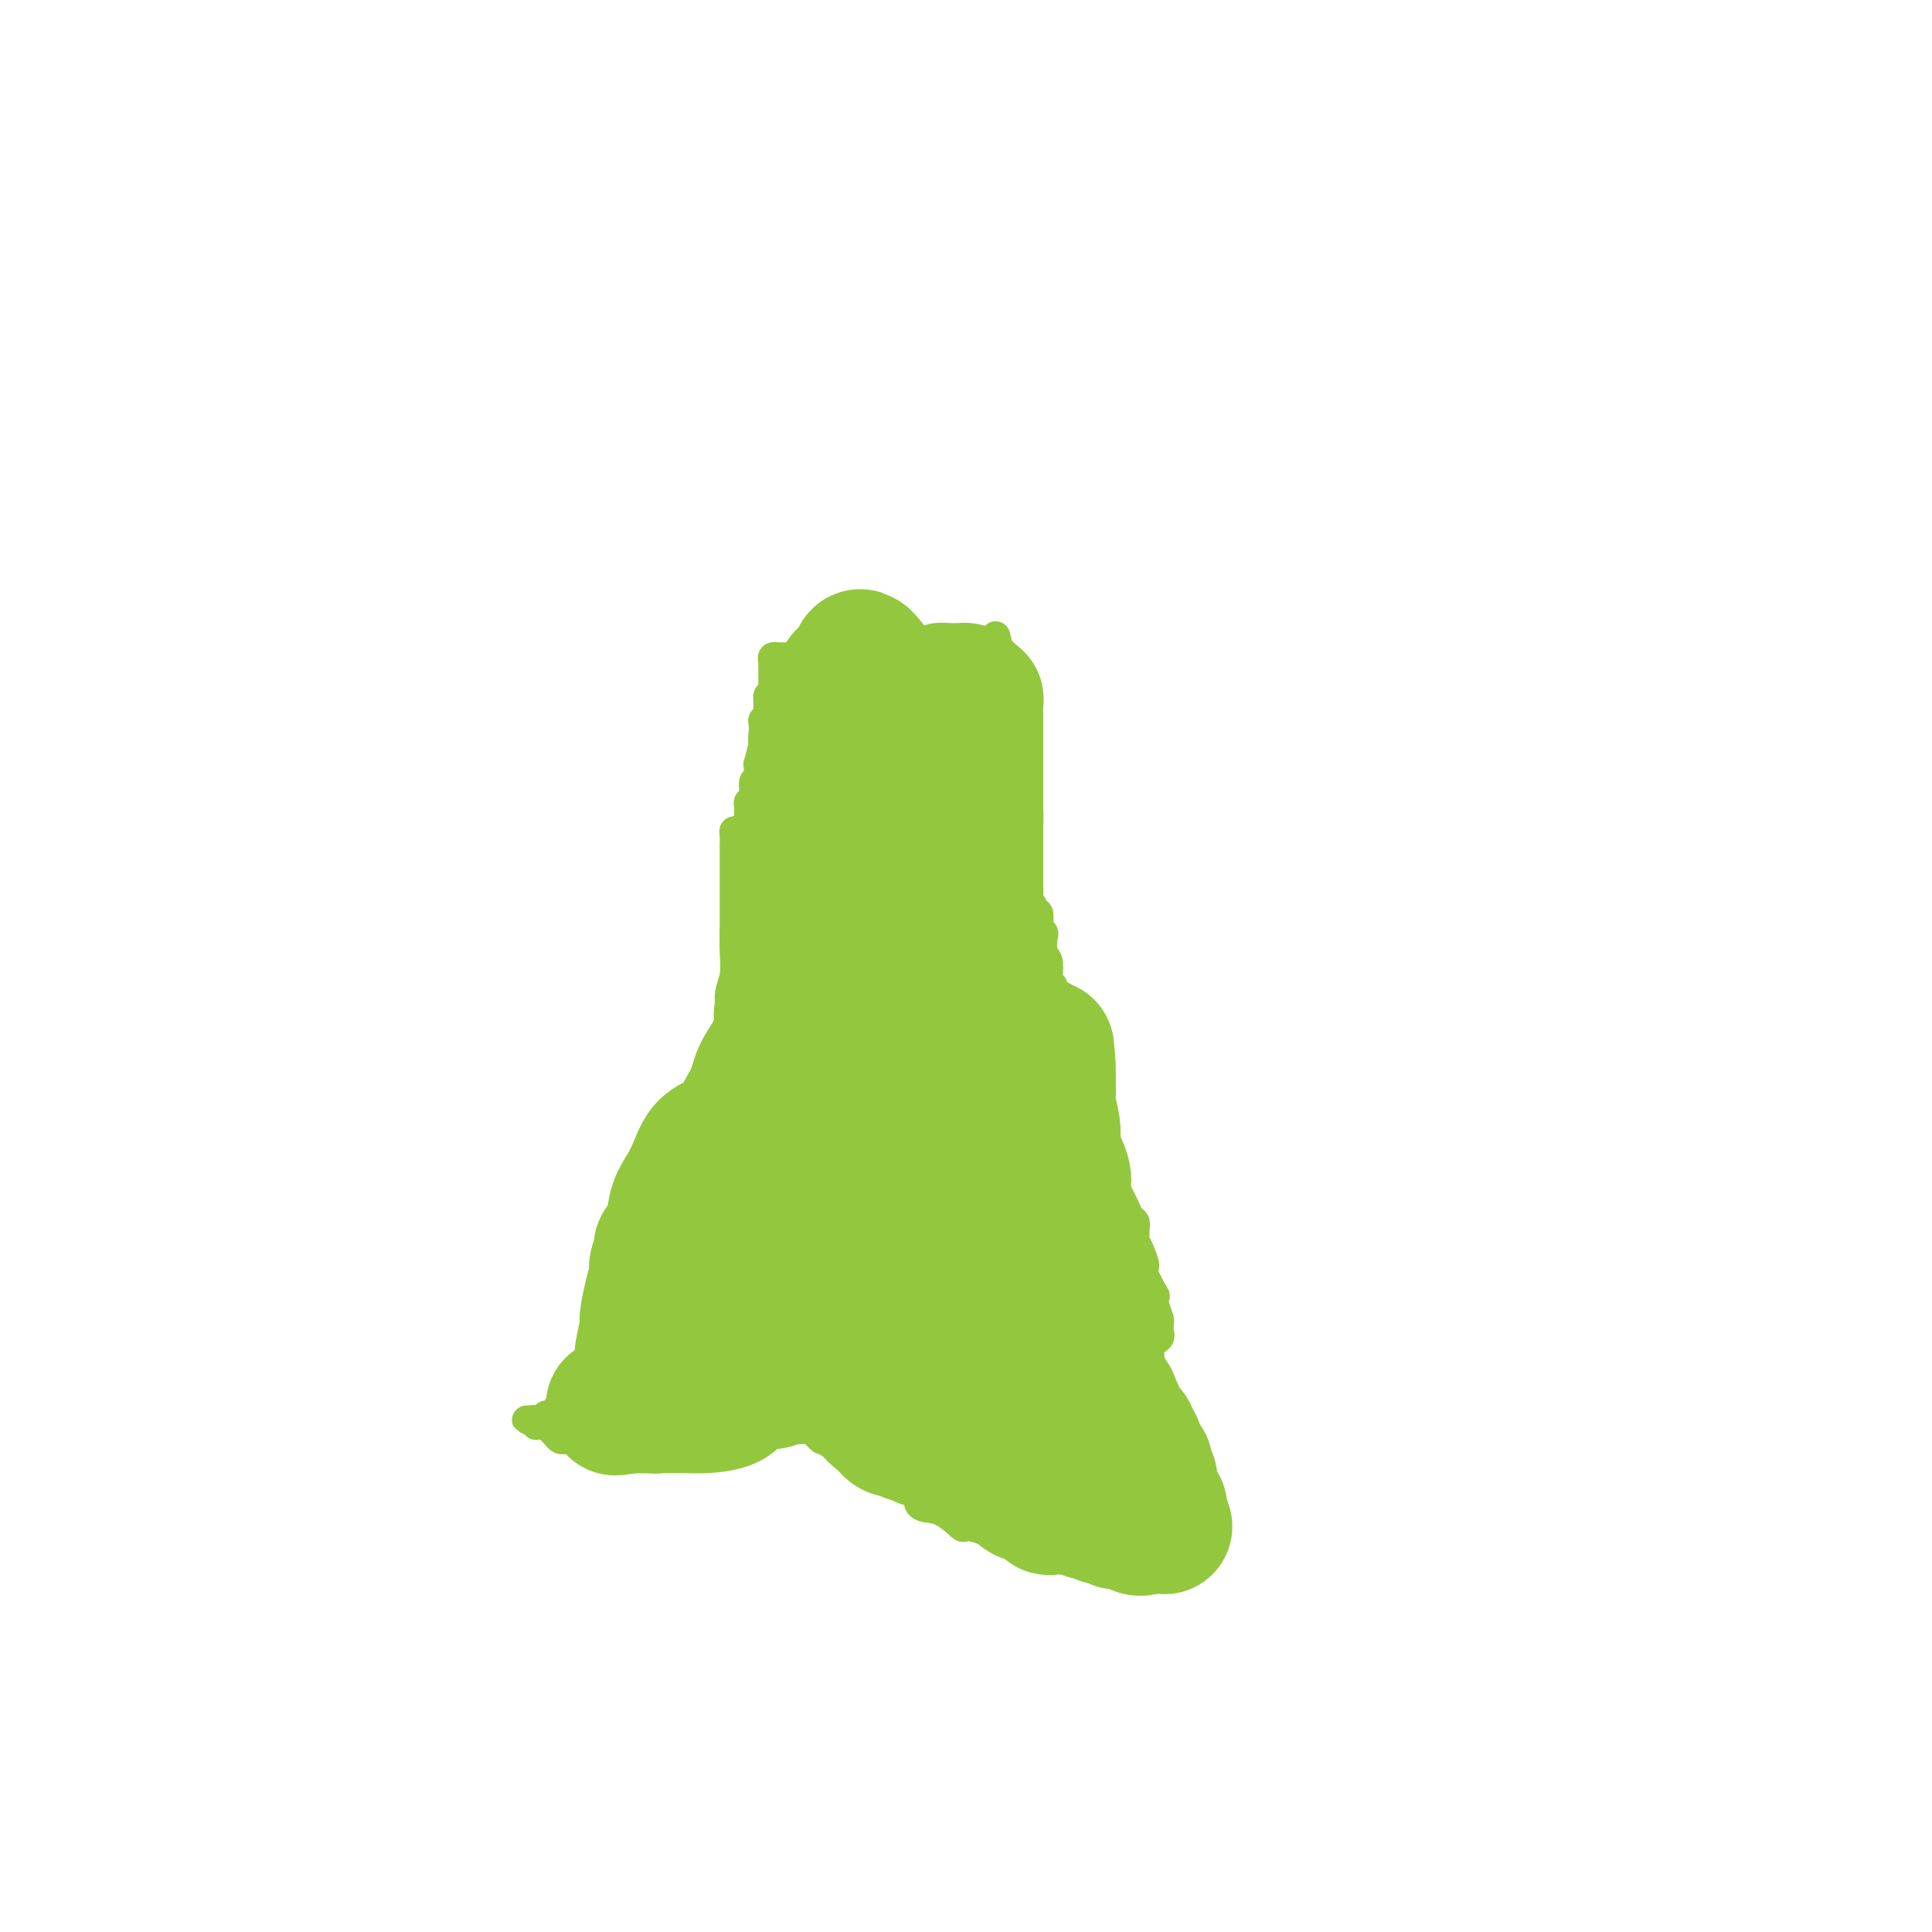 <svg viewBox='0 0 400 400' version='1.1' xmlns='http://www.w3.org/2000/svg' xmlns:xlink='http://www.w3.org/1999/xlink'><g fill='none' stroke='#93C83E' stroke-width='6' stroke-linecap='round' stroke-linejoin='round'><path d='M114,296c0.445,0.453 0.889,0.906 1,1c0.111,0.094 -0.112,-0.171 0,0c0.112,0.171 0.559,0.777 1,1c0.441,0.223 0.878,0.064 1,0c0.122,-0.064 -0.069,-0.031 0,0c0.069,0.031 0.400,0.061 1,0c0.600,-0.061 1.471,-0.213 2,0c0.529,0.213 0.716,0.792 1,1c0.284,0.208 0.664,0.045 1,0c0.336,-0.045 0.629,0.026 1,0c0.371,-0.026 0.820,-0.150 1,0c0.180,0.150 0.090,0.575 0,1'/><path d='M124,300c1.454,0.619 0.090,0.166 0,0c-0.090,-0.166 1.093,-0.044 2,0c0.907,0.044 1.538,0.012 2,0c0.462,-0.012 0.756,-0.003 1,0c0.244,0.003 0.438,0.001 1,0c0.562,-0.001 1.493,-0.000 2,0c0.507,0.000 0.590,0.000 1,0c0.410,-0.000 1.145,-0.000 2,0c0.855,0.000 1.828,0.001 2,0c0.172,-0.001 -0.459,-0.004 0,0c0.459,0.004 2.007,0.015 3,0c0.993,-0.015 1.431,-0.056 2,0c0.569,0.056 1.270,0.207 2,0c0.730,-0.207 1.491,-0.774 2,-1c0.509,-0.226 0.766,-0.113 1,0c0.234,0.113 0.444,0.227 1,0c0.556,-0.227 1.458,-0.793 2,-1c0.542,-0.207 0.724,-0.055 1,0c0.276,0.055 0.647,0.015 1,0c0.353,-0.015 0.687,-0.003 1,0c0.313,0.003 0.604,-0.003 1,0c0.396,0.003 0.896,0.015 1,0c0.104,-0.015 -0.189,-0.055 0,0c0.189,0.055 0.858,0.207 1,0c0.142,-0.207 -0.245,-0.773 0,-1c0.245,-0.227 1.123,-0.113 2,0'/><path d='M158,297c5.427,-0.399 1.994,0.104 1,0c-0.994,-0.104 0.450,-0.816 1,-1c0.550,-0.184 0.206,0.161 0,0c-0.206,-0.161 -0.276,-0.828 0,-1c0.276,-0.172 0.896,0.150 1,0c0.104,-0.150 -0.309,-0.772 0,-1c0.309,-0.228 1.341,-0.061 2,0c0.659,0.061 0.947,0.016 1,0c0.053,-0.016 -0.128,-0.005 0,0c0.128,0.005 0.564,0.002 1,0'/><path d='M165,294c1.265,-0.464 0.928,-0.126 1,0c0.072,0.126 0.554,0.038 1,0c0.446,-0.038 0.855,-0.025 1,0c0.145,0.025 0.025,0.062 0,0c-0.025,-0.062 0.045,-0.224 0,0c-0.045,0.224 -0.204,0.834 0,1c0.204,0.166 0.772,-0.113 1,0c0.228,0.113 0.115,0.619 0,1c-0.115,0.381 -0.232,0.637 0,1c0.232,0.363 0.813,0.831 1,1c0.187,0.169 -0.018,0.037 0,0c0.018,-0.037 0.260,0.021 2,1c1.740,0.979 4.977,2.878 7,4c2.023,1.122 2.831,1.466 4,2c1.169,0.534 2.699,1.259 4,2c1.301,0.741 2.372,1.497 3,2c0.628,0.503 0.814,0.751 1,1'/><path d='M191,310c4.070,2.644 1.245,1.254 0,1c-1.245,-0.254 -0.911,0.628 0,1c0.911,0.372 2.400,0.236 4,1c1.600,0.764 3.312,2.429 4,3c0.688,0.571 0.353,0.048 1,0c0.647,-0.048 2.276,0.380 4,1c1.724,0.620 3.544,1.433 5,2c1.456,0.567 2.550,0.888 4,1c1.450,0.112 3.257,0.016 4,0c0.743,-0.016 0.424,0.048 1,0c0.576,-0.048 2.049,-0.209 3,0c0.951,0.209 1.382,0.788 2,1c0.618,0.212 1.423,0.057 2,0c0.577,-0.057 0.927,-0.015 1,0c0.073,0.015 -0.131,0.004 0,0c0.131,-0.004 0.598,-0.001 1,0c0.402,0.001 0.737,0.000 1,0c0.263,-0.000 0.452,-0.000 1,0c0.548,0.000 1.456,0.000 2,0c0.544,-0.000 0.723,-0.000 1,0c0.277,0.000 0.651,0.000 1,0c0.349,-0.000 0.671,-0.000 1,0c0.329,0.000 0.664,0.000 1,0'/><path d='M235,321c4.034,0.090 1.119,-0.684 0,-1c-1.119,-0.316 -0.440,-0.175 0,0c0.440,0.175 0.643,0.383 1,0c0.357,-0.383 0.870,-1.356 1,-2c0.130,-0.644 -0.123,-0.960 0,-1c0.123,-0.040 0.620,0.197 1,0c0.380,-0.197 0.642,-0.826 1,-1c0.358,-0.174 0.813,0.107 1,0c0.187,-0.107 0.105,-0.603 0,-1c-0.105,-0.397 -0.234,-0.695 0,-1c0.234,-0.305 0.832,-0.618 1,-1c0.168,-0.382 -0.095,-0.833 0,-1c0.095,-0.167 0.546,-0.048 1,0c0.454,0.048 0.909,0.027 1,0c0.091,-0.027 -0.182,-0.059 0,0c0.182,0.059 0.818,0.208 1,0c0.182,-0.208 -0.091,-0.774 0,-1c0.091,-0.226 0.545,-0.113 1,0'/><path d='M245,311c1.542,-1.669 0.398,-0.843 0,-1c-0.398,-0.157 -0.050,-1.299 0,-2c0.050,-0.701 -0.197,-0.961 0,-1c0.197,-0.039 0.837,0.144 1,0c0.163,-0.144 -0.153,-0.613 0,-1c0.153,-0.387 0.773,-0.691 1,-1c0.227,-0.309 0.061,-0.622 0,-1c-0.061,-0.378 -0.017,-0.822 0,-1c0.017,-0.178 0.009,-0.089 0,0'/><path d='M247,303c0.088,-1.416 -0.694,-0.958 -1,-1c-0.306,-0.042 -0.138,-0.586 0,-1c0.138,-0.414 0.247,-0.700 0,-1c-0.247,-0.300 -0.850,-0.616 -1,-1c-0.150,-0.384 0.152,-0.838 0,-1c-0.152,-0.162 -0.758,-0.033 -1,0c-0.242,0.033 -0.121,-0.029 0,0c0.121,0.029 0.242,0.149 0,0c-0.242,-0.149 -0.849,-0.565 -1,-1c-0.151,-0.435 0.152,-0.888 0,-1c-0.152,-0.112 -0.758,0.115 -1,0c-0.242,-0.115 -0.120,-0.574 0,-1c0.120,-0.426 0.239,-0.821 0,-1c-0.239,-0.179 -0.834,-0.143 -1,0c-0.166,0.143 0.099,0.394 0,0c-0.099,-0.394 -0.563,-1.433 -1,-2c-0.437,-0.567 -0.848,-0.664 -1,-1c-0.152,-0.336 -0.044,-0.912 0,-1c0.044,-0.088 0.026,0.313 0,0c-0.026,-0.313 -0.059,-1.341 0,-2c0.059,-0.659 0.212,-0.950 0,-1c-0.212,-0.050 -0.788,0.140 -1,0c-0.212,-0.140 -0.061,-0.612 0,-1c0.061,-0.388 0.030,-0.694 0,-1'/><path d='M238,285c-1.333,-2.906 -0.165,-1.170 0,-1c0.165,0.170 -0.673,-1.226 -1,-2c-0.327,-0.774 -0.144,-0.924 0,-1c0.144,-0.076 0.248,-0.077 0,0c-0.248,0.077 -0.848,0.230 -1,0c-0.152,-0.230 0.145,-0.845 0,-1c-0.145,-0.155 -0.733,0.151 -1,0c-0.267,-0.151 -0.213,-0.758 0,-1c0.213,-0.242 0.587,-0.120 1,0c0.413,0.120 0.867,0.238 1,0c0.133,-0.238 -0.055,-0.832 0,-1c0.055,-0.168 0.354,0.091 1,0c0.646,-0.091 1.638,-0.533 2,-1c0.362,-0.467 0.093,-0.959 0,-1c-0.093,-0.041 -0.011,0.368 0,0c0.011,-0.368 -0.050,-1.515 0,-2c0.050,-0.485 0.212,-0.308 0,-1c-0.212,-0.692 -0.797,-2.252 -1,-3c-0.203,-0.748 -0.026,-0.685 0,-1c0.026,-0.315 -0.101,-1.007 0,-1c0.101,0.007 0.429,0.713 0,0c-0.429,-0.713 -1.616,-2.846 -2,-4c-0.384,-1.154 0.033,-1.330 0,-2c-0.033,-0.670 -0.517,-1.835 -1,-3'/><path d='M236,259c-0.842,-2.395 -0.947,-0.882 -1,-1c-0.053,-0.118 -0.055,-1.865 0,-3c0.055,-1.135 0.168,-1.657 0,-2c-0.168,-0.343 -0.618,-0.507 -1,-1c-0.382,-0.493 -0.695,-1.316 -1,-2c-0.305,-0.684 -0.602,-1.228 -1,-2c-0.398,-0.772 -0.895,-1.770 -1,-2c-0.105,-0.230 0.184,0.308 0,0c-0.184,-0.308 -0.842,-1.461 -1,-2c-0.158,-0.539 0.183,-0.463 0,-1c-0.183,-0.537 -0.889,-1.685 -1,-2c-0.111,-0.315 0.373,0.205 0,0c-0.373,-0.205 -1.603,-1.135 -2,-2c-0.397,-0.865 0.038,-1.664 0,-2c-0.038,-0.336 -0.549,-0.208 -1,-1c-0.451,-0.792 -0.843,-2.503 -1,-3c-0.157,-0.497 -0.081,0.220 0,0c0.081,-0.220 0.166,-1.376 0,-2c-0.166,-0.624 -0.584,-0.717 -1,-1c-0.416,-0.283 -0.830,-0.758 -1,-1c-0.170,-0.242 -0.097,-0.253 0,-1c0.097,-0.747 0.218,-2.231 0,-3c-0.218,-0.769 -0.777,-0.825 -1,-1c-0.223,-0.175 -0.112,-0.470 0,-1c0.112,-0.530 0.223,-1.297 0,-2c-0.223,-0.703 -0.782,-1.344 -1,-2c-0.218,-0.656 -0.097,-1.328 0,-2c0.097,-0.672 0.170,-1.345 0,-2c-0.170,-0.655 -0.584,-1.292 -1,-2c-0.416,-0.708 -0.833,-1.488 -1,-2c-0.167,-0.512 -0.083,-0.756 0,-1'/><path d='M219,210c-2.872,-8.359 -1.553,-4.758 -1,-4c0.553,0.758 0.341,-1.329 0,-2c-0.341,-0.671 -0.810,0.072 -1,0c-0.190,-0.072 -0.103,-0.961 0,-2c0.103,-1.039 0.220,-2.229 0,-3c-0.220,-0.771 -0.777,-1.122 -1,-2c-0.223,-0.878 -0.111,-2.281 0,-3c0.111,-0.719 0.222,-0.752 0,-1c-0.222,-0.248 -0.776,-0.709 -1,-1c-0.224,-0.291 -0.116,-0.410 0,-1c0.116,-0.590 0.241,-1.649 0,-2c-0.241,-0.351 -0.849,0.007 -1,0c-0.151,-0.007 0.156,-0.378 0,-1c-0.156,-0.622 -0.774,-1.494 -1,-2c-0.226,-0.506 -0.061,-0.646 0,-1c0.061,-0.354 0.016,-0.921 0,-1c-0.016,-0.079 -0.004,0.328 0,0c0.004,-0.328 0.001,-1.393 0,-2c-0.001,-0.607 -0.000,-0.756 0,-1c0.000,-0.244 0.001,-0.584 0,-1c-0.001,-0.416 -0.002,-0.908 0,-2c0.002,-1.092 0.008,-2.785 0,-4c-0.008,-1.215 -0.031,-1.952 0,-3c0.031,-1.048 0.114,-2.408 0,-3c-0.114,-0.592 -0.427,-0.416 -1,-2c-0.573,-1.584 -1.407,-4.929 -2,-7c-0.593,-2.071 -0.946,-2.867 -1,-4c-0.054,-1.133 0.192,-2.603 0,-4c-0.192,-1.397 -0.821,-2.722 -1,-4c-0.179,-1.278 0.092,-2.508 0,-4c-0.092,-1.492 -0.546,-3.246 -1,-5'/><path d='M207,138c-1.798,-11.536 -0.292,-4.375 0,-2c0.292,2.375 -0.631,-0.036 -1,-1c-0.369,-0.964 -0.185,-0.482 0,0'/><path d='M111,295c-0.021,0.113 -0.041,0.226 0,0c0.041,-0.226 0.145,-0.793 0,-1c-0.145,-0.207 -0.539,-0.056 -1,0c-0.461,0.056 -0.989,0.016 -1,0c-0.011,-0.016 0.494,-0.008 1,0'/><path d='M110,294c0.024,-0.171 0.585,-0.099 1,0c0.415,0.099 0.686,0.223 1,0c0.314,-0.223 0.672,-0.795 1,-1c0.328,-0.205 0.627,-0.045 1,0c0.373,0.045 0.821,-0.025 1,0c0.179,0.025 0.091,0.147 0,0c-0.091,-0.147 -0.183,-0.562 0,-1c0.183,-0.438 0.642,-0.900 1,-1c0.358,-0.100 0.617,0.162 1,0c0.383,-0.162 0.891,-0.746 1,-1c0.109,-0.254 -0.181,-0.177 0,0c0.181,0.177 0.832,0.455 1,0c0.168,-0.455 -0.147,-1.641 0,-2c0.147,-0.359 0.757,0.110 1,0c0.243,-0.110 0.121,-0.799 0,-1c-0.121,-0.201 -0.240,0.087 0,0c0.240,-0.087 0.839,-0.549 1,-1c0.161,-0.451 -0.114,-0.891 0,-1c0.114,-0.109 0.618,0.111 1,0c0.382,-0.111 0.641,-0.555 1,-1c0.359,-0.445 0.817,-0.892 1,-1c0.183,-0.108 0.090,0.123 0,0c-0.090,-0.123 -0.179,-0.600 0,-1c0.179,-0.400 0.625,-0.723 1,-1c0.375,-0.277 0.678,-0.507 1,-1c0.322,-0.493 0.664,-1.248 1,-2c0.336,-0.752 0.668,-1.501 1,-2c0.332,-0.499 0.666,-0.750 1,-1'/><path d='M129,275c1.725,-2.847 1.037,-2.464 1,-3c-0.037,-0.536 0.579,-1.989 1,-3c0.421,-1.011 0.649,-1.579 1,-2c0.351,-0.421 0.824,-0.693 1,-1c0.176,-0.307 0.055,-0.647 0,-1c-0.055,-0.353 -0.044,-0.719 0,-1c0.044,-0.281 0.121,-0.479 0,-1c-0.121,-0.521 -0.438,-1.366 0,-2c0.438,-0.634 1.633,-1.058 2,-2c0.367,-0.942 -0.094,-2.401 0,-3c0.094,-0.599 0.743,-0.338 1,-1c0.257,-0.662 0.121,-2.246 0,-3c-0.121,-0.754 -0.225,-0.678 0,-1c0.225,-0.322 0.781,-1.044 1,-2c0.219,-0.956 0.100,-2.148 0,-3c-0.100,-0.852 -0.182,-1.363 0,-2c0.182,-0.637 0.626,-1.398 1,-2c0.374,-0.602 0.676,-1.045 1,-2c0.324,-0.955 0.668,-2.424 1,-3c0.332,-0.576 0.652,-0.261 1,-1c0.348,-0.739 0.722,-2.532 1,-4c0.278,-1.468 0.458,-2.612 1,-4c0.542,-1.388 1.445,-3.020 2,-4c0.555,-0.980 0.760,-1.308 1,-2c0.240,-0.692 0.513,-1.748 1,-3c0.487,-1.252 1.188,-2.701 2,-4c0.812,-1.299 1.734,-2.447 2,-4c0.266,-1.553 -0.125,-3.509 0,-5c0.125,-1.491 0.764,-2.517 1,-4c0.236,-1.483 0.067,-3.424 0,-5c-0.067,-1.576 -0.034,-2.788 0,-4'/><path d='M152,193c0.155,-2.739 0.041,-0.585 0,0c-0.041,0.585 -0.011,-0.398 0,-1c0.011,-0.602 0.003,-0.822 0,-1c-0.003,-0.178 -0.001,-0.314 0,-1c0.001,-0.686 0.000,-1.923 0,-3c-0.000,-1.077 -0.000,-1.994 0,-3c0.000,-1.006 0.000,-2.102 0,-3c-0.000,-0.898 -0.000,-1.598 0,-2c0.000,-0.402 0.000,-0.507 0,-1c-0.000,-0.493 -0.001,-1.376 0,-2c0.001,-0.624 0.003,-0.989 0,-1c-0.003,-0.011 -0.012,0.334 0,0c0.012,-0.334 0.046,-1.346 0,-2c-0.046,-0.654 -0.170,-0.949 0,-1c0.170,-0.051 0.634,0.141 1,0c0.366,-0.141 0.634,-0.615 1,-1c0.366,-0.385 0.829,-0.681 1,-1c0.171,-0.319 0.050,-0.661 0,-1c-0.050,-0.339 -0.028,-0.676 0,-1c0.028,-0.324 0.063,-0.634 0,-1c-0.063,-0.366 -0.223,-0.789 0,-1c0.223,-0.211 0.829,-0.211 1,-1c0.171,-0.789 -0.094,-2.368 0,-3c0.094,-0.632 0.547,-0.316 1,0'/><path d='M157,162c0.879,-1.668 0.576,-0.839 1,-1c0.424,-0.161 1.576,-1.313 2,-2c0.424,-0.687 0.121,-0.911 0,-1c-0.121,-0.089 -0.061,-0.045 0,0'/><path d='M157,160c0.000,0.000 0.100,0.100 0.1,0.1'/><path d='M157,160c0.030,-0.957 0.061,-1.914 0,-2c-0.061,-0.086 -0.212,0.698 0,0c0.212,-0.698 0.788,-2.880 1,-4c0.212,-1.120 0.061,-1.179 0,-1c-0.061,0.179 -0.030,0.595 0,0c0.030,-0.595 0.061,-2.201 0,-3c-0.061,-0.799 -0.212,-0.793 0,-1c0.212,-0.207 0.789,-0.629 1,-1c0.211,-0.371 0.056,-0.692 0,-1c-0.056,-0.308 -0.012,-0.605 0,-1c0.012,-0.395 -0.007,-0.889 0,-1c0.007,-0.111 0.040,0.163 0,0c-0.040,-0.163 -0.154,-0.761 0,-1c0.154,-0.239 0.577,-0.120 1,0'/><path d='M160,144c0.464,-2.653 0.124,-1.284 0,-1c-0.124,0.284 -0.033,-0.515 0,-1c0.033,-0.485 0.009,-0.656 0,-1c-0.009,-0.344 -0.002,-0.862 0,-1c0.002,-0.138 0.001,0.104 0,0c-0.001,-0.104 -0.001,-0.553 0,-1c0.001,-0.447 0.004,-0.890 0,-1c-0.004,-0.110 -0.016,0.114 0,0c0.016,-0.114 0.060,-0.567 0,-1c-0.060,-0.433 -0.224,-0.848 0,-1c0.224,-0.152 0.834,-0.041 1,0c0.166,0.041 -0.114,0.012 0,0c0.114,-0.012 0.622,-0.007 1,0c0.378,0.007 0.626,0.016 1,0c0.374,-0.016 0.873,-0.056 1,0c0.127,0.056 -0.120,0.207 0,0c0.120,-0.207 0.606,-0.774 1,-1c0.394,-0.226 0.697,-0.113 1,0'/><path d='M166,135c1.091,-0.464 0.817,-0.124 1,0c0.183,0.124 0.821,0.033 1,0c0.179,-0.033 -0.102,-0.009 0,0c0.102,0.009 0.587,0.002 1,0c0.413,-0.002 0.754,-0.001 1,0c0.246,0.001 0.398,0.000 1,0c0.602,-0.000 1.653,-0.000 2,0c0.347,0.000 -0.010,0.000 0,0c0.010,-0.000 0.388,-0.000 1,0c0.612,0.000 1.459,0.000 2,0c0.541,-0.000 0.775,-0.000 1,0c0.225,0.000 0.440,0.000 1,0c0.560,-0.000 1.463,-0.000 2,0c0.537,0.000 0.706,0.000 1,0c0.294,-0.000 0.712,-0.000 1,0c0.288,0.000 0.447,0.000 1,0c0.553,-0.000 1.499,-0.000 2,0c0.501,0.000 0.558,0.000 1,0c0.442,-0.000 1.269,-0.000 2,0c0.731,0.000 1.365,0.000 2,0'/><path d='M190,135c3.709,-0.000 0.983,-0.001 1,0c0.017,0.001 2.778,0.004 4,0c1.222,-0.004 0.904,-0.015 1,0c0.096,0.015 0.607,0.057 1,0c0.393,-0.057 0.668,-0.211 1,0c0.332,0.211 0.720,0.789 1,1c0.280,0.211 0.454,0.057 1,0c0.546,-0.057 1.466,-0.015 2,0c0.534,0.015 0.682,0.004 1,0c0.318,-0.004 0.805,-0.001 1,0c0.195,0.001 0.097,0.001 0,0'/></g>
<g fill='none' stroke='#93C83E' stroke-width='28' stroke-linecap='round' stroke-linejoin='round'><path d='M208,259c-0.443,-0.251 -0.886,-0.502 -1,-1c-0.114,-0.498 0.100,-1.245 0,-2c-0.100,-0.755 -0.514,-1.520 -1,-5c-0.486,-3.480 -1.044,-9.676 -2,-15c-0.956,-5.324 -2.309,-9.778 -3,-13c-0.691,-3.222 -0.721,-5.214 -1,-8c-0.279,-2.786 -0.807,-6.368 -1,-9c-0.193,-2.632 -0.052,-4.316 0,-6c0.052,-1.684 0.014,-3.368 0,-5c-0.014,-1.632 -0.003,-3.214 0,-4c0.003,-0.786 -0.000,-0.778 0,-2c0.000,-1.222 0.004,-3.674 0,-5c-0.004,-1.326 -0.015,-1.527 0,-2c0.015,-0.473 0.057,-1.220 0,-2c-0.057,-0.780 -0.211,-1.594 0,-2c0.211,-0.406 0.789,-0.404 1,-1c0.211,-0.596 0.056,-1.791 0,-3c-0.056,-1.209 -0.013,-2.432 0,-4c0.013,-1.568 -0.003,-3.480 0,-5c0.003,-1.520 0.027,-2.646 -1,-4c-1.027,-1.354 -3.104,-2.936 -4,-4c-0.896,-1.064 -0.610,-1.611 -1,-2c-0.390,-0.389 -1.455,-0.620 -3,-2c-1.545,-1.380 -3.570,-3.910 -5,-6c-1.430,-2.090 -2.266,-3.740 -3,-5c-0.734,-1.260 -1.367,-2.130 -2,-3'/><path d='M181,139c-3.340,-4.368 -2.190,-2.288 -2,-2c0.190,0.288 -0.580,-1.217 -1,-1c-0.420,0.217 -0.491,2.157 -1,3c-0.509,0.843 -1.456,0.589 -2,1c-0.544,0.411 -0.686,1.486 -1,2c-0.314,0.514 -0.802,0.466 -1,1c-0.198,0.534 -0.106,1.649 0,2c0.106,0.351 0.227,-0.062 0,0c-0.227,0.062 -0.800,0.598 -1,1c-0.200,0.402 -0.026,0.671 0,1c0.026,0.329 -0.097,0.719 0,1c0.097,0.281 0.415,0.453 0,1c-0.415,0.547 -1.561,1.470 -2,2c-0.439,0.530 -0.170,0.667 0,1c0.170,0.333 0.242,0.862 0,1c-0.242,0.138 -0.797,-0.115 -1,0c-0.203,0.115 -0.054,0.598 0,1c0.054,0.402 0.015,0.724 0,1c-0.015,0.276 -0.004,0.508 0,1c0.004,0.492 0.002,1.246 0,2'/><path d='M169,158c-0.790,2.510 -0.264,0.786 0,0c0.264,-0.786 0.268,-0.633 0,1c-0.268,1.633 -0.808,4.747 -1,6c-0.192,1.253 -0.037,0.645 0,1c0.037,0.355 -0.046,1.672 0,3c0.046,1.328 0.220,2.665 0,4c-0.220,1.335 -0.833,2.666 -1,4c-0.167,1.334 0.112,2.672 0,4c-0.112,1.328 -0.617,2.648 -1,4c-0.383,1.352 -0.646,2.737 -1,4c-0.354,1.263 -0.799,2.402 -1,4c-0.201,1.598 -0.158,3.653 0,5c0.158,1.347 0.431,1.984 0,4c-0.431,2.016 -1.564,5.409 -2,7c-0.436,1.591 -0.173,1.380 0,2c0.173,0.620 0.257,2.070 0,3c-0.257,0.930 -0.853,1.340 -1,2c-0.147,0.660 0.157,1.569 0,3c-0.157,1.431 -0.774,3.384 -1,5c-0.226,1.616 -0.061,2.895 0,4c0.061,1.105 0.016,2.036 0,3c-0.016,0.964 -0.004,1.961 0,3c0.004,1.039 0.001,2.120 0,3c-0.001,0.880 -0.000,1.559 0,2c0.000,0.441 -0.000,0.646 0,1c0.000,0.354 0.001,0.859 0,1c-0.001,0.141 -0.003,-0.081 0,0c0.003,0.081 0.011,0.465 0,1c-0.011,0.535 -0.041,1.221 0,2c0.041,0.779 0.155,1.651 0,2c-0.155,0.349 -0.577,0.174 -1,0'/><path d='M159,246c-1.515,14.520 -0.303,6.819 0,4c0.303,-2.819 -0.302,-0.756 -1,1c-0.698,1.756 -1.488,3.206 -2,4c-0.512,0.794 -0.747,0.933 -1,2c-0.253,1.067 -0.526,3.062 -1,4c-0.474,0.938 -1.149,0.818 -2,2c-0.851,1.182 -1.878,3.665 -3,5c-1.122,1.335 -2.338,1.523 -3,2c-0.662,0.477 -0.770,1.242 -1,2c-0.230,0.758 -0.582,1.510 -1,2c-0.418,0.490 -0.900,0.719 -1,1c-0.100,0.281 0.184,0.616 0,1c-0.184,0.384 -0.837,0.819 -1,1c-0.163,0.181 0.164,0.108 0,0c-0.164,-0.108 -0.817,-0.249 -1,0c-0.183,0.249 0.105,0.890 0,1c-0.105,0.110 -0.602,-0.310 -1,0c-0.398,0.310 -0.698,1.350 -1,2c-0.302,0.650 -0.606,0.909 -1,1c-0.394,0.091 -0.879,0.013 -1,0c-0.121,-0.013 0.121,0.038 0,0c-0.121,-0.038 -0.607,-0.164 -1,0c-0.393,0.164 -0.694,0.619 -1,1c-0.306,0.381 -0.618,0.690 -1,1c-0.382,0.310 -0.834,0.622 -1,1c-0.166,0.378 -0.048,0.822 0,1c0.048,0.178 0.024,0.089 0,0'/><path d='M133,285c-3.247,3.744 -0.866,1.105 0,0c0.866,-1.105 0.217,-0.674 0,-1c-0.217,-0.326 -0.003,-1.409 0,-2c0.003,-0.591 -0.205,-0.690 0,-2c0.205,-1.310 0.824,-3.830 1,-5c0.176,-1.170 -0.092,-0.990 0,-2c0.092,-1.010 0.545,-3.211 1,-5c0.455,-1.789 0.914,-3.166 1,-4c0.086,-0.834 -0.199,-1.125 0,-2c0.199,-0.875 0.882,-2.334 1,-3c0.118,-0.666 -0.330,-0.540 0,-1c0.330,-0.460 1.439,-1.506 2,-3c0.561,-1.494 0.576,-3.436 1,-5c0.424,-1.564 1.259,-2.752 2,-4c0.741,-1.248 1.389,-2.558 2,-4c0.611,-1.442 1.184,-3.015 2,-4c0.816,-0.985 1.873,-1.380 3,-2c1.127,-0.620 2.322,-1.463 3,-2c0.678,-0.537 0.839,-0.769 1,-1'/><path d='M153,233c1.248,-0.705 0.866,0.033 1,0c0.134,-0.033 0.782,-0.836 1,-1c0.218,-0.164 0.005,0.311 0,0c-0.005,-0.311 0.198,-1.407 1,-2c0.802,-0.593 2.204,-0.684 3,-1c0.796,-0.316 0.985,-0.856 2,-2c1.015,-1.144 2.855,-2.892 4,-5c1.145,-2.108 1.595,-4.577 3,-7c1.405,-2.423 3.764,-4.799 5,-7c1.236,-2.201 1.349,-4.226 2,-5c0.651,-0.774 1.839,-0.296 2,-1c0.161,-0.704 -0.704,-2.590 0,-5c0.704,-2.410 2.977,-5.342 4,-7c1.023,-1.658 0.796,-2.040 1,-3c0.204,-0.960 0.840,-2.497 1,-3c0.160,-0.503 -0.154,0.027 0,0c0.154,-0.027 0.777,-0.611 1,-1c0.223,-0.389 0.045,-0.582 0,-1c-0.045,-0.418 0.044,-1.060 0,-2c-0.044,-0.940 -0.222,-2.179 0,-3c0.222,-0.821 0.844,-1.223 1,-2c0.156,-0.777 -0.154,-1.930 0,-3c0.154,-1.070 0.772,-2.057 1,-3c0.228,-0.943 0.065,-1.841 0,-3c-0.065,-1.159 -0.033,-2.580 0,-4'/><path d='M186,162c0.461,-3.437 0.115,-1.028 0,-2c-0.115,-0.972 0.002,-5.325 0,-7c-0.002,-1.675 -0.122,-0.672 0,-1c0.122,-0.328 0.487,-1.987 1,-3c0.513,-1.013 1.173,-1.382 2,-2c0.827,-0.618 1.822,-1.486 3,-2c1.178,-0.514 2.539,-0.673 3,-1c0.461,-0.327 0.021,-0.820 0,-1c-0.021,-0.180 0.375,-0.046 1,0c0.625,0.046 1.478,0.003 2,0c0.522,-0.003 0.714,0.035 1,0c0.286,-0.035 0.665,-0.141 1,0c0.335,0.141 0.626,0.531 1,1c0.374,0.469 0.832,1.018 1,1c0.168,-0.018 0.045,-0.603 0,0c-0.045,0.603 -0.012,2.395 0,4c0.012,1.605 0.003,3.025 0,5c-0.003,1.975 -0.001,4.506 0,6c0.001,1.494 0.000,1.950 0,3c-0.000,1.050 -0.000,2.695 0,4c0.000,1.305 0.000,2.270 0,3c-0.000,0.730 -0.000,1.225 0,2c0.000,0.775 0.000,1.829 0,3c-0.000,1.171 -0.000,2.458 0,4c0.000,1.542 0.000,3.338 0,5c-0.000,1.662 -0.000,3.189 0,5c0.000,1.811 0.000,3.905 0,6'/><path d='M202,195c0.274,8.738 0.458,5.082 0,5c-0.458,-0.082 -1.559,3.411 -2,5c-0.441,1.589 -0.222,1.276 0,2c0.222,0.724 0.448,2.487 0,4c-0.448,1.513 -1.570,2.777 -2,4c-0.430,1.223 -0.168,2.404 0,4c0.168,1.596 0.241,3.607 0,6c-0.241,2.393 -0.797,5.167 -1,7c-0.203,1.833 -0.055,2.723 0,4c0.055,1.277 0.015,2.940 0,4c-0.015,1.060 -0.006,1.517 0,2c0.006,0.483 0.009,0.990 0,2c-0.009,1.010 -0.028,2.521 0,4c0.028,1.479 0.104,2.926 0,4c-0.104,1.074 -0.389,1.774 0,3c0.389,1.226 1.452,2.978 2,4c0.548,1.022 0.580,1.316 1,2c0.420,0.684 1.229,1.759 2,2c0.771,0.241 1.505,-0.353 2,0c0.495,0.353 0.752,1.654 1,2c0.248,0.346 0.486,-0.262 1,0c0.514,0.262 1.304,1.394 2,2c0.696,0.606 1.299,0.688 2,1c0.701,0.312 1.501,0.856 2,1c0.499,0.144 0.697,-0.111 1,0c0.303,0.111 0.710,0.586 1,1c0.290,0.414 0.463,0.765 1,1c0.537,0.235 1.439,0.353 2,1c0.561,0.647 0.780,1.824 1,3'/><path d='M218,275c3.870,3.482 3.045,2.186 3,2c-0.045,-0.186 0.691,0.737 1,2c0.309,1.263 0.191,2.867 0,4c-0.191,1.133 -0.454,1.795 0,3c0.454,1.205 1.624,2.952 2,4c0.376,1.048 -0.041,1.398 0,2c0.041,0.602 0.540,1.456 1,2c0.460,0.544 0.883,0.777 1,1c0.117,0.223 -0.070,0.437 0,1c0.070,0.563 0.398,1.474 1,2c0.602,0.526 1.479,0.665 2,1c0.521,0.335 0.688,0.864 1,1c0.312,0.136 0.770,-0.122 1,0c0.230,0.122 0.232,0.623 0,1c-0.232,0.377 -0.697,0.632 0,1c0.697,0.368 2.558,0.851 3,1c0.442,0.149 -0.535,-0.037 -1,0c-0.465,0.037 -0.419,0.296 -1,0c-0.581,-0.296 -1.791,-1.148 -3,-2'/><path d='M229,301c-1.785,-1.212 -3.746,-3.241 -5,-5c-1.254,-1.759 -1.800,-3.248 -2,-4c-0.200,-0.752 -0.053,-0.768 0,-1c0.053,-0.232 0.014,-0.681 0,-1c-0.014,-0.319 -0.003,-0.508 0,-1c0.003,-0.492 -0.003,-1.286 0,-2c0.003,-0.714 0.015,-1.347 0,-2c-0.015,-0.653 -0.057,-1.325 0,-2c0.057,-0.675 0.211,-1.352 0,-2c-0.211,-0.648 -0.789,-1.266 -1,-2c-0.211,-0.734 -0.057,-1.584 0,-2c0.057,-0.416 0.015,-0.400 0,-1c-0.015,-0.600 -0.004,-1.818 0,-3c0.004,-1.182 0.001,-2.328 0,-3c-0.001,-0.672 0.001,-0.870 0,-2c-0.001,-1.130 -0.004,-3.194 0,-4c0.004,-0.806 0.015,-0.355 0,-1c-0.015,-0.645 -0.057,-2.386 0,-4c0.057,-1.614 0.211,-3.101 0,-4c-0.211,-0.899 -0.789,-1.209 -1,-2c-0.211,-0.791 -0.054,-2.061 0,-3c0.054,-0.939 0.007,-1.546 0,-2c-0.007,-0.454 0.027,-0.755 0,-1c-0.027,-0.245 -0.116,-0.433 0,-1c0.116,-0.567 0.438,-1.512 0,-3c-0.438,-1.488 -1.634,-3.519 -2,-5c-0.366,-1.481 0.098,-2.411 0,-4c-0.098,-1.589 -0.758,-3.838 -1,-5c-0.242,-1.162 -0.065,-1.236 0,-2c0.065,-0.764 0.019,-2.218 0,-3c-0.019,-0.782 -0.009,-0.891 0,-1'/><path d='M217,223c-0.733,-11.064 -0.067,-4.222 0,-2c0.067,2.222 -0.465,-0.174 -1,-2c-0.535,-1.826 -1.071,-3.081 -1,-3c0.071,0.081 0.751,1.497 1,2c0.249,0.503 0.067,0.093 0,1c-0.067,0.907 -0.018,3.131 0,4c0.018,0.869 0.005,0.384 0,1c-0.005,0.616 -0.001,2.333 0,4c0.001,1.667 0.000,3.283 0,5c-0.000,1.717 -0.000,3.535 0,5c0.000,1.465 0.000,2.577 0,4c-0.000,1.423 -0.000,3.156 0,4c0.000,0.844 0.000,0.800 0,1c-0.000,0.200 -0.000,0.645 0,1c0.000,0.355 0.000,0.620 0,1c-0.000,0.380 -0.001,0.874 0,1c0.001,0.126 0.002,-0.117 0,0c-0.002,0.117 -0.009,0.593 0,1c0.009,0.407 0.033,0.744 0,1c-0.033,0.256 -0.122,0.429 0,1c0.122,0.571 0.456,1.538 1,2c0.544,0.462 1.298,0.418 2,1c0.702,0.582 1.351,1.791 2,3'/><path d='M221,259c1.182,1.532 1.636,1.864 2,3c0.364,1.136 0.637,3.078 1,4c0.363,0.922 0.815,0.825 1,1c0.185,0.175 0.102,0.621 0,1c-0.102,0.379 -0.224,0.692 0,1c0.224,0.308 0.792,0.611 1,1c0.208,0.389 0.055,0.865 0,1c-0.055,0.135 -0.011,-0.070 0,1c0.011,1.070 -0.011,3.414 0,4c0.011,0.586 0.056,-0.587 0,0c-0.056,0.587 -0.212,2.935 0,4c0.212,1.065 0.793,0.849 1,1c0.207,0.151 0.042,0.669 0,1c-0.042,0.331 0.039,0.473 0,1c-0.039,0.527 -0.199,1.438 0,2c0.199,0.562 0.756,0.776 1,1c0.244,0.224 0.174,0.459 0,1c-0.174,0.541 -0.453,1.387 0,2c0.453,0.613 1.638,0.992 2,1c0.362,0.008 -0.100,-0.354 0,0c0.100,0.354 0.762,1.423 1,2c0.238,0.577 0.053,0.662 0,1c-0.053,0.338 0.028,0.931 0,1c-0.028,0.069 -0.165,-0.384 0,0c0.165,0.384 0.632,1.605 1,2c0.368,0.395 0.638,-0.035 1,0c0.362,0.035 0.815,0.534 1,1c0.185,0.466 0.101,0.898 0,1c-0.101,0.102 -0.220,-0.126 0,0c0.220,0.126 0.777,0.608 1,1c0.223,0.392 0.111,0.696 0,1'/><path d='M235,300c1.038,1.803 0.134,0.812 0,1c-0.134,0.188 0.504,1.556 1,2c0.496,0.444 0.851,-0.035 1,0c0.149,0.035 0.092,0.583 0,1c-0.092,0.417 -0.221,0.703 0,1c0.221,0.297 0.790,0.604 1,1c0.210,0.396 0.060,0.880 0,1c-0.060,0.120 -0.031,-0.123 0,0c0.031,0.123 0.065,0.611 0,1c-0.065,0.389 -0.228,0.678 0,1c0.228,0.322 0.846,0.677 1,1c0.154,0.323 -0.156,0.615 0,1c0.156,0.385 0.777,0.863 1,1c0.223,0.137 0.046,-0.069 0,0c-0.046,0.069 0.037,0.411 0,1c-0.037,0.589 -0.195,1.426 0,2c0.195,0.574 0.743,0.886 1,1c0.257,0.114 0.224,0.031 0,0c-0.224,-0.031 -0.637,-0.008 -1,0c-0.363,0.008 -0.675,0.002 -1,0c-0.325,-0.002 -0.664,-0.001 -1,0c-0.336,0.001 -0.668,0.000 -1,0'/><path d='M237,316c-0.809,0.678 -1.330,0.374 -2,0c-0.670,-0.374 -1.489,-0.819 -2,-1c-0.511,-0.181 -0.714,-0.100 -1,0c-0.286,0.100 -0.654,0.219 -1,0c-0.346,-0.219 -0.670,-0.777 -1,-1c-0.330,-0.223 -0.666,-0.111 -1,0c-0.334,0.111 -0.666,0.222 -1,0c-0.334,-0.222 -0.672,-0.778 -1,-1c-0.328,-0.222 -0.647,-0.112 -1,0c-0.353,0.112 -0.739,0.226 -1,0c-0.261,-0.226 -0.398,-0.793 -1,-1c-0.602,-0.207 -1.671,-0.056 -2,0c-0.329,0.056 0.080,0.016 0,0c-0.080,-0.016 -0.648,-0.008 -1,0c-0.352,0.008 -0.486,0.017 -1,0c-0.514,-0.017 -1.408,-0.061 -2,0c-0.592,0.061 -0.882,0.226 -1,0c-0.118,-0.226 -0.062,-0.844 0,-1c0.062,-0.156 0.132,0.150 0,0c-0.132,-0.150 -0.466,-0.757 -1,-1c-0.534,-0.243 -1.267,-0.121 -2,0'/><path d='M214,310c-3.797,-1.110 -1.791,-0.885 -1,-1c0.791,-0.115 0.365,-0.570 0,-1c-0.365,-0.430 -0.669,-0.835 -1,-1c-0.331,-0.165 -0.688,-0.090 -1,0c-0.312,0.090 -0.577,0.197 -1,0c-0.423,-0.197 -1.003,-0.697 -2,-1c-0.997,-0.303 -2.410,-0.410 -3,-1c-0.590,-0.590 -0.356,-1.665 -1,-2c-0.644,-0.335 -2.165,0.069 -3,0c-0.835,-0.069 -0.982,-0.611 -1,-1c-0.018,-0.389 0.095,-0.625 0,-1c-0.095,-0.375 -0.396,-0.889 -1,-1c-0.604,-0.111 -1.511,0.180 -2,0c-0.489,-0.180 -0.561,-0.832 -1,-1c-0.439,-0.168 -1.245,0.147 -2,0c-0.755,-0.147 -1.460,-0.758 -2,-1c-0.540,-0.242 -0.917,-0.116 -1,0c-0.083,0.116 0.128,0.224 0,0c-0.128,-0.224 -0.594,-0.778 -1,-1c-0.406,-0.222 -0.753,-0.111 -1,0c-0.247,0.111 -0.396,0.223 -1,0c-0.604,-0.223 -1.664,-0.781 -2,-1c-0.336,-0.219 0.051,-0.097 0,0c-0.051,0.097 -0.539,0.170 -1,0c-0.461,-0.170 -0.893,-0.584 -1,-1c-0.107,-0.416 0.112,-0.833 0,-1c-0.112,-0.167 -0.556,-0.083 -1,0'/><path d='M183,294c-4.731,-3.108 -1.058,-2.878 0,-3c1.058,-0.122 -0.500,-0.597 -1,-1c-0.500,-0.403 0.058,-0.735 0,-1c-0.058,-0.265 -0.733,-0.463 -1,-1c-0.267,-0.537 -0.127,-1.412 0,-2c0.127,-0.588 0.242,-0.890 0,-1c-0.242,-0.110 -0.839,-0.030 -1,0c-0.161,0.030 0.115,0.008 0,0c-0.115,-0.008 -0.622,-0.002 -1,0c-0.378,0.002 -0.626,0.001 -1,0c-0.374,-0.001 -0.874,-0.000 -1,0c-0.126,0.000 0.121,0.000 0,0c-0.121,-0.000 -0.610,-0.000 -1,0c-0.390,0.000 -0.682,0.000 -1,0c-0.318,-0.000 -0.662,-0.000 -1,0c-0.338,0.000 -0.669,0.000 -1,0'/><path d='M173,285c-1.080,-0.000 0.219,-0.000 0,0c-0.219,0.000 -1.956,0.000 -3,0c-1.044,-0.000 -1.396,-0.001 -2,0c-0.604,0.001 -1.460,0.004 -2,0c-0.540,-0.004 -0.763,-0.016 -1,0c-0.237,0.016 -0.489,0.060 -1,0c-0.511,-0.060 -1.283,-0.222 -2,0c-0.717,0.222 -1.381,0.829 -2,1c-0.619,0.171 -1.195,-0.094 -2,0c-0.805,0.094 -1.840,0.546 -3,1c-1.160,0.454 -2.446,0.910 -3,1c-0.554,0.090 -0.377,-0.186 -1,0c-0.623,0.186 -2.046,0.834 -3,1c-0.954,0.166 -1.439,-0.152 -2,0c-0.561,0.152 -1.197,0.773 -2,1c-0.803,0.227 -1.773,0.061 -2,0c-0.227,-0.061 0.289,-0.016 0,0c-0.289,0.016 -1.383,0.003 -2,0c-0.617,-0.003 -0.757,0.003 -1,0c-0.243,-0.003 -0.590,-0.015 -1,0c-0.410,0.015 -0.883,0.057 -1,0c-0.117,-0.057 0.122,-0.211 0,0c-0.122,0.211 -0.606,0.789 -1,1c-0.394,0.211 -0.697,0.057 -1,0c-0.303,-0.057 -0.606,-0.015 -1,0c-0.394,0.015 -0.879,0.004 -1,0c-0.121,-0.004 0.121,-0.001 0,0c-0.121,0.001 -0.606,0.000 -1,0c-0.394,-0.000 -0.697,-0.000 -1,0'/><path d='M131,291c-6.681,0.928 -2.383,0.249 -1,0c1.383,-0.249 -0.148,-0.067 -1,0c-0.852,0.067 -1.024,0.018 -1,0c0.024,-0.018 0.244,-0.005 0,0c-0.244,0.005 -0.953,0.001 -1,0c-0.047,-0.001 0.569,0.000 1,0c0.431,-0.000 0.679,-0.002 2,0c1.321,0.002 3.715,0.006 6,0c2.285,-0.006 4.461,-0.024 6,0c1.539,0.024 2.442,0.088 4,0c1.558,-0.088 3.769,-0.330 5,-1c1.231,-0.670 1.480,-1.769 3,-3c1.520,-1.231 4.312,-2.595 6,-4c1.688,-1.405 2.271,-2.853 3,-4c0.729,-1.147 1.602,-1.994 3,-3c1.398,-1.006 3.319,-2.170 5,-3c1.681,-0.830 3.121,-1.326 5,-2c1.879,-0.674 4.198,-1.528 6,-3c1.802,-1.472 3.086,-3.564 4,-5c0.914,-1.436 1.457,-2.218 2,-3'/><path d='M188,260c6.116,-5.398 2.906,-3.892 2,-4c-0.906,-0.108 0.493,-1.830 1,-3c0.507,-1.170 0.122,-1.790 0,-3c-0.122,-1.210 0.020,-3.012 0,-4c-0.020,-0.988 -0.201,-1.162 0,-2c0.201,-0.838 0.786,-2.340 1,-3c0.214,-0.660 0.057,-0.477 0,-1c-0.057,-0.523 -0.015,-1.750 0,-3c0.015,-1.250 0.004,-2.521 0,-4c-0.004,-1.479 -0.001,-3.165 0,-4c0.001,-0.835 -0.001,-0.817 0,-1c0.001,-0.183 0.006,-0.565 0,-1c-0.006,-0.435 -0.021,-0.924 0,-1c0.021,-0.076 0.080,0.260 -1,1c-1.080,0.740 -3.297,1.884 -5,3c-1.703,1.116 -2.890,2.204 -4,4c-1.110,1.796 -2.144,4.301 -3,6c-0.856,1.699 -1.536,2.590 -2,4c-0.464,1.410 -0.712,3.337 -1,5c-0.288,1.663 -0.616,3.063 -1,4c-0.384,0.937 -0.824,1.411 -1,2c-0.176,0.589 -0.088,1.295 0,2'/><path d='M174,257c-1.204,3.923 -0.215,2.231 0,2c0.215,-0.231 -0.346,0.999 0,2c0.346,1.001 1.599,1.771 2,2c0.401,0.229 -0.048,-0.084 0,0c0.048,0.084 0.595,0.566 1,1c0.405,0.434 0.670,0.820 1,1c0.330,0.180 0.725,0.156 1,0c0.275,-0.156 0.428,-0.442 1,0c0.572,0.442 1.562,1.614 2,2c0.438,0.386 0.323,-0.013 1,0c0.677,0.013 2.145,0.437 3,1c0.855,0.563 1.096,1.264 2,2c0.904,0.736 2.469,1.508 4,2c1.531,0.492 3.028,0.704 4,1c0.972,0.296 1.421,0.674 2,1c0.579,0.326 1.290,0.598 2,1c0.710,0.402 1.420,0.935 2,1c0.580,0.065 1.031,-0.336 2,0c0.969,0.336 2.456,1.410 4,2c1.544,0.590 3.147,0.697 4,1c0.853,0.303 0.958,0.801 1,1c0.042,0.199 0.021,0.100 0,0'/><path d='M213,280c5.476,2.321 1.667,0.625 0,0c-1.667,-0.625 -1.190,-0.179 -1,0c0.190,0.179 0.095,0.089 0,0'/></g>
</svg>